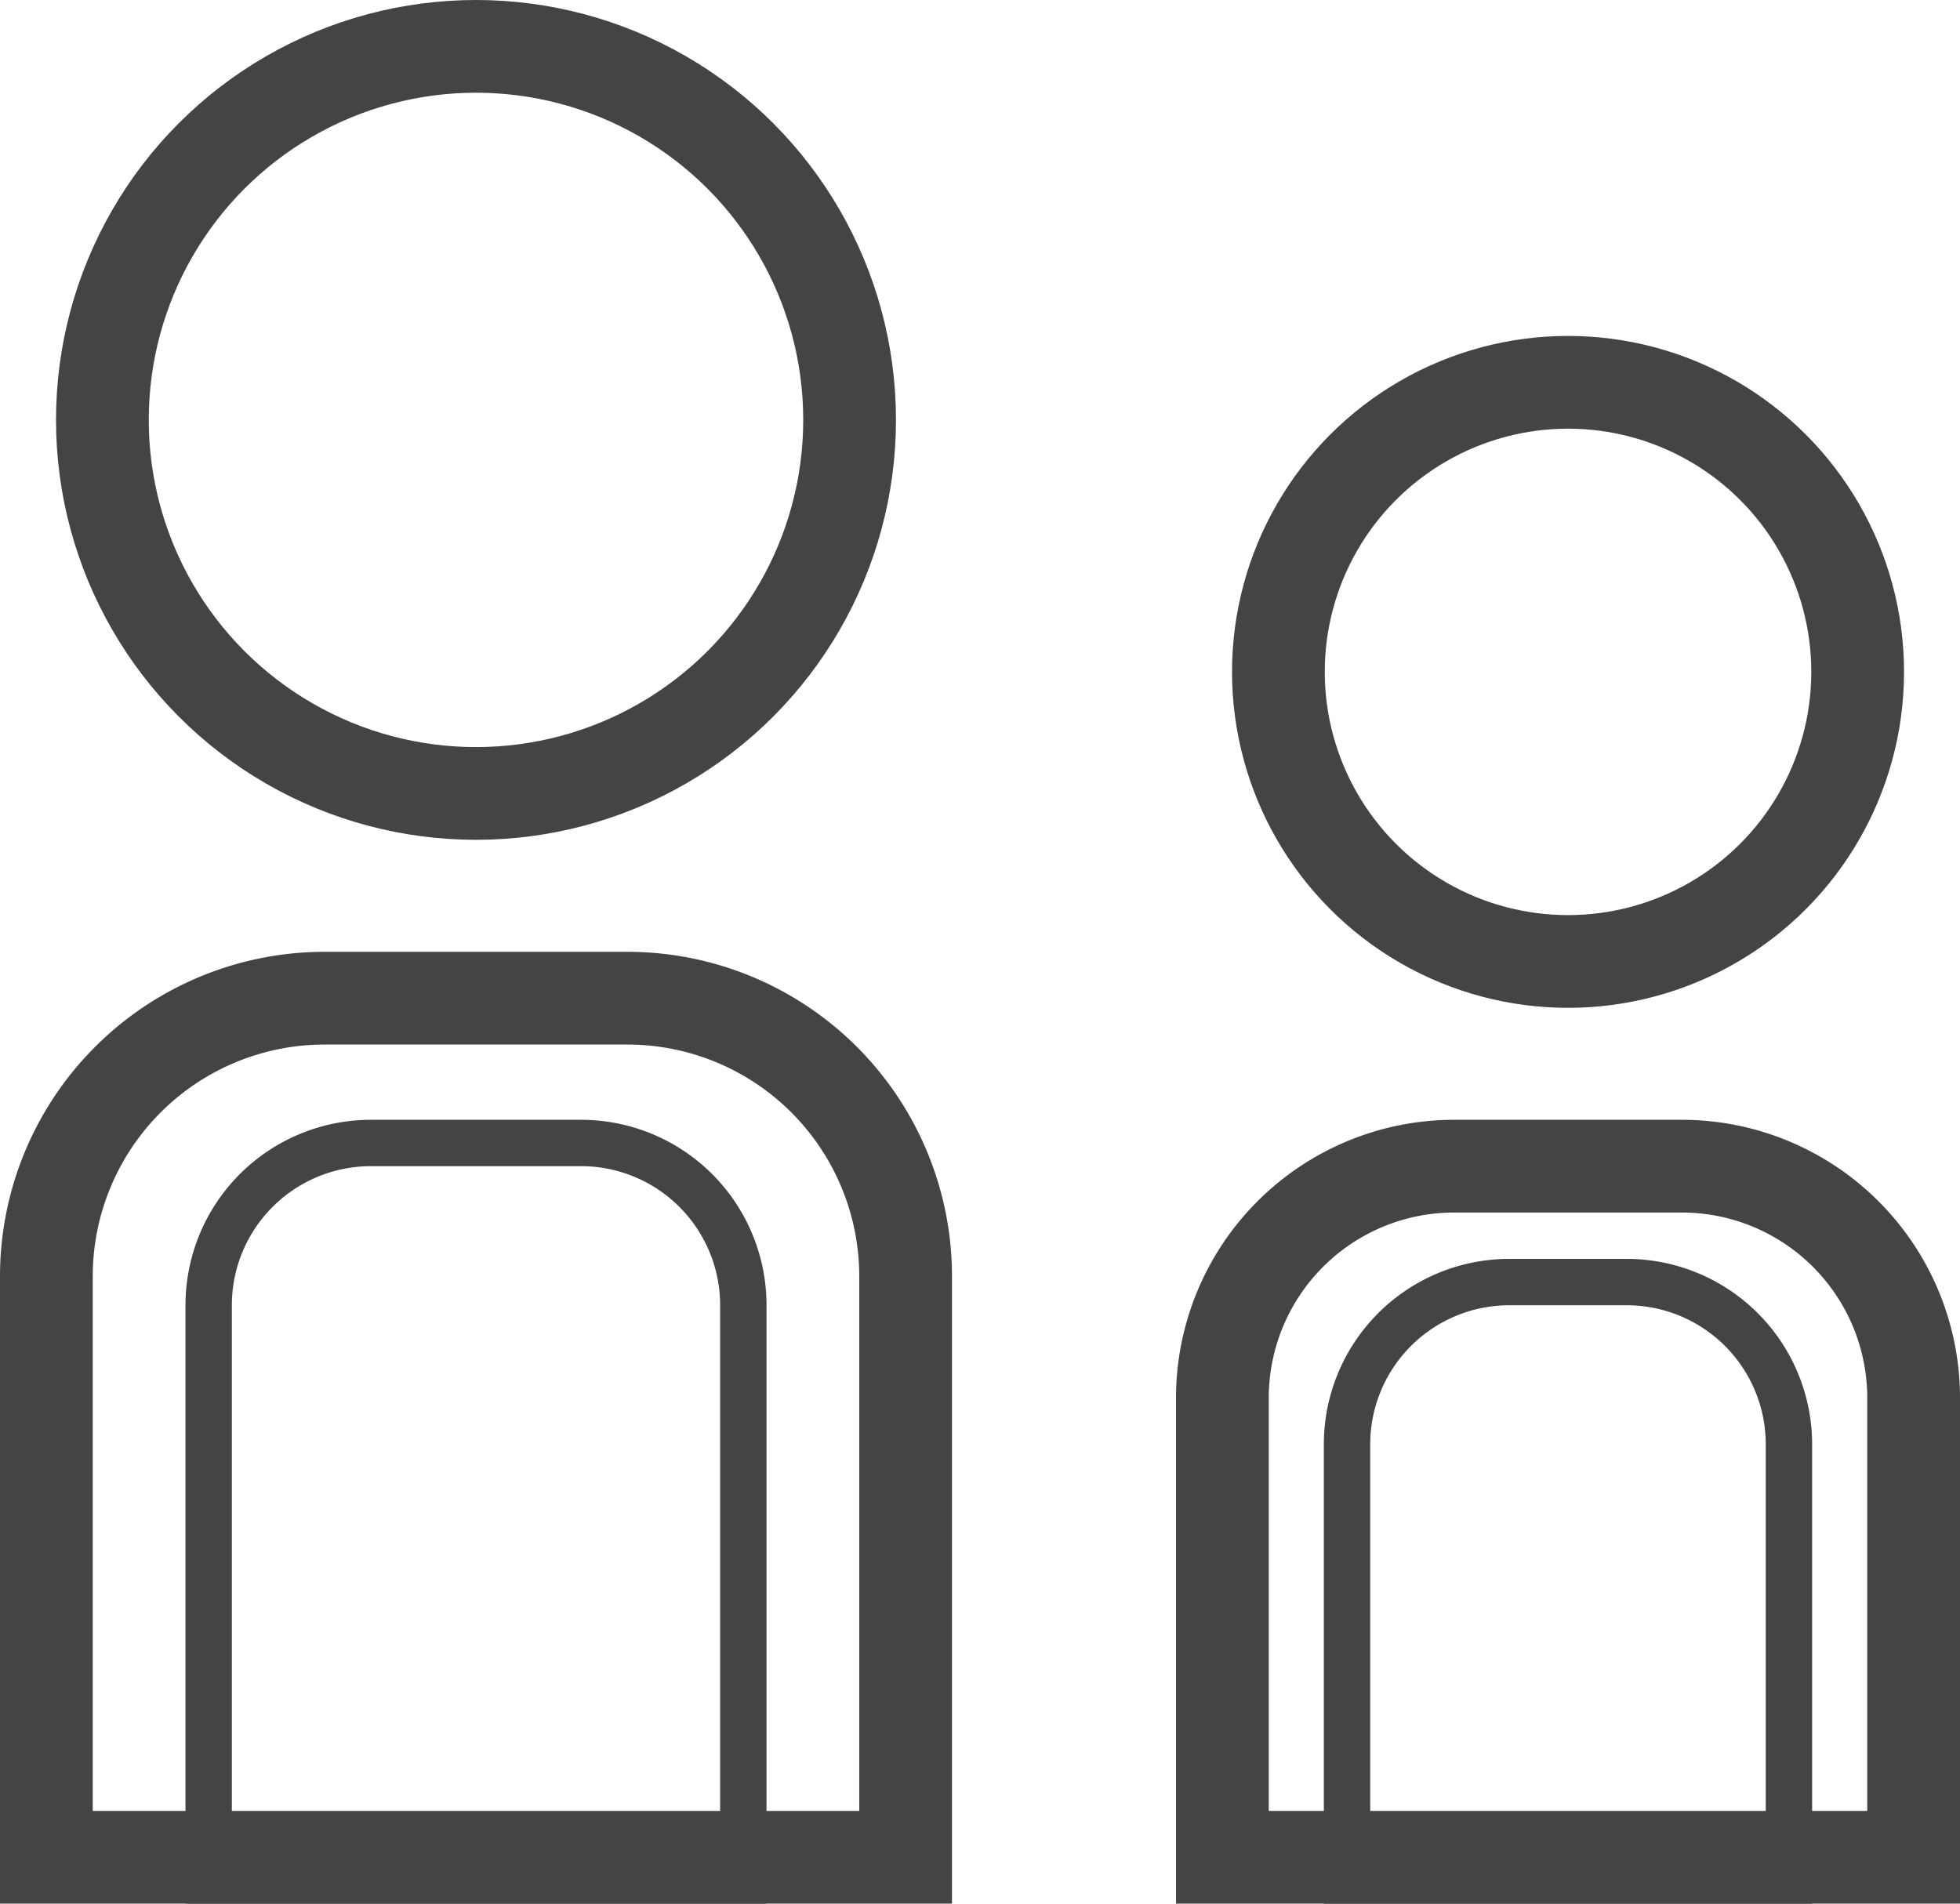 <svg xmlns="http://www.w3.org/2000/svg" width="42.268" height="41.061" viewBox="0 0 42.268 41.061">
  <g id="Group_416" data-name="Group 416" transform="translate(-921.366 -3859.565)">
    <g id="Group_409" data-name="Group 409" transform="translate(780.366 3241.565)">
      <g id="Ellipse_282" data-name="Ellipse 282" transform="translate(142.208 618)" fill="none" stroke="#444" stroke-width="2">
        <circle cx="9.057" cy="9.057" r="9.057" stroke="none"/>
        <circle cx="9.057" cy="9.057" r="8.057" fill="none"/>
      </g>
      <g id="Ellipse_283" data-name="Ellipse 283" transform="translate(167.569 625.246)" fill="none" stroke="#444" stroke-width="2">
        <circle cx="7.246" cy="7.246" r="7.246" stroke="none"/>
        <circle cx="7.246" cy="7.246" r="6.246" fill="none"/>
      </g>
      <g id="Rectangle_934" data-name="Rectangle 934" transform="translate(141 638.53)" fill="none" stroke="#444" stroke-width="2">
        <path d="M7,0h6.53a7,7,0,0,1,7,7V20.53a0,0,0,0,1,0,0H0a0,0,0,0,1,0,0V7A7,7,0,0,1,7,0Z" stroke="none"/>
        <path d="M7,1h6.53a6,6,0,0,1,6,6V19.53a0,0,0,0,1,0,0H1a0,0,0,0,1,0,0V7A6,6,0,0,1,7,1Z" fill="none"/>
      </g>
      <g id="Rectangle_935" data-name="Rectangle 935" transform="translate(166.361 642.153)" fill="none" stroke="#444" stroke-width="2">
        <path d="M6,0h4.907a6,6,0,0,1,6,6V16.907a0,0,0,0,1,0,0H0a0,0,0,0,1,0,0V6A6,6,0,0,1,6,0Z" stroke="none"/>
        <path d="M6,1h4.907a5,5,0,0,1,5,5v9.907a0,0,0,0,1,0,0H1a0,0,0,0,1,0,0V6A5,5,0,0,1,6,1Z" fill="none"/>
      </g>
      <g id="Rectangle_1068" data-name="Rectangle 1068" transform="translate(145 642.153)" fill="none" stroke="#444" stroke-width="1">
        <path d="M4,0H8.53a4,4,0,0,1,4,4V16.907a0,0,0,0,1,0,0H0a0,0,0,0,1,0,0V4A4,4,0,0,1,4,0Z" stroke="none"/>
        <path d="M4,.5H8.53A3.5,3.5,0,0,1,12.03,4V16.407a0,0,0,0,1,0,0H.5a0,0,0,0,1,0,0V4A3.5,3.5,0,0,1,4,.5Z" fill="none"/>
      </g>
      <g id="Rectangle_1069" data-name="Rectangle 1069" transform="translate(169.549 645.153)" fill="none" stroke="#444" stroke-width="1">
        <path d="M4,0H6.53a4,4,0,0,1,4,4v9.907a0,0,0,0,1,0,0H0a0,0,0,0,1,0,0V4A4,4,0,0,1,4,0Z" stroke="none"/>
        <path d="M4,.5H6.53A3.5,3.5,0,0,1,10.03,4v9.407a0,0,0,0,1,0,0H.5a0,0,0,0,1,0,0V4A3.5,3.5,0,0,1,4,.5Z" fill="none"/>
      </g>
    </g>
  </g>
</svg>
